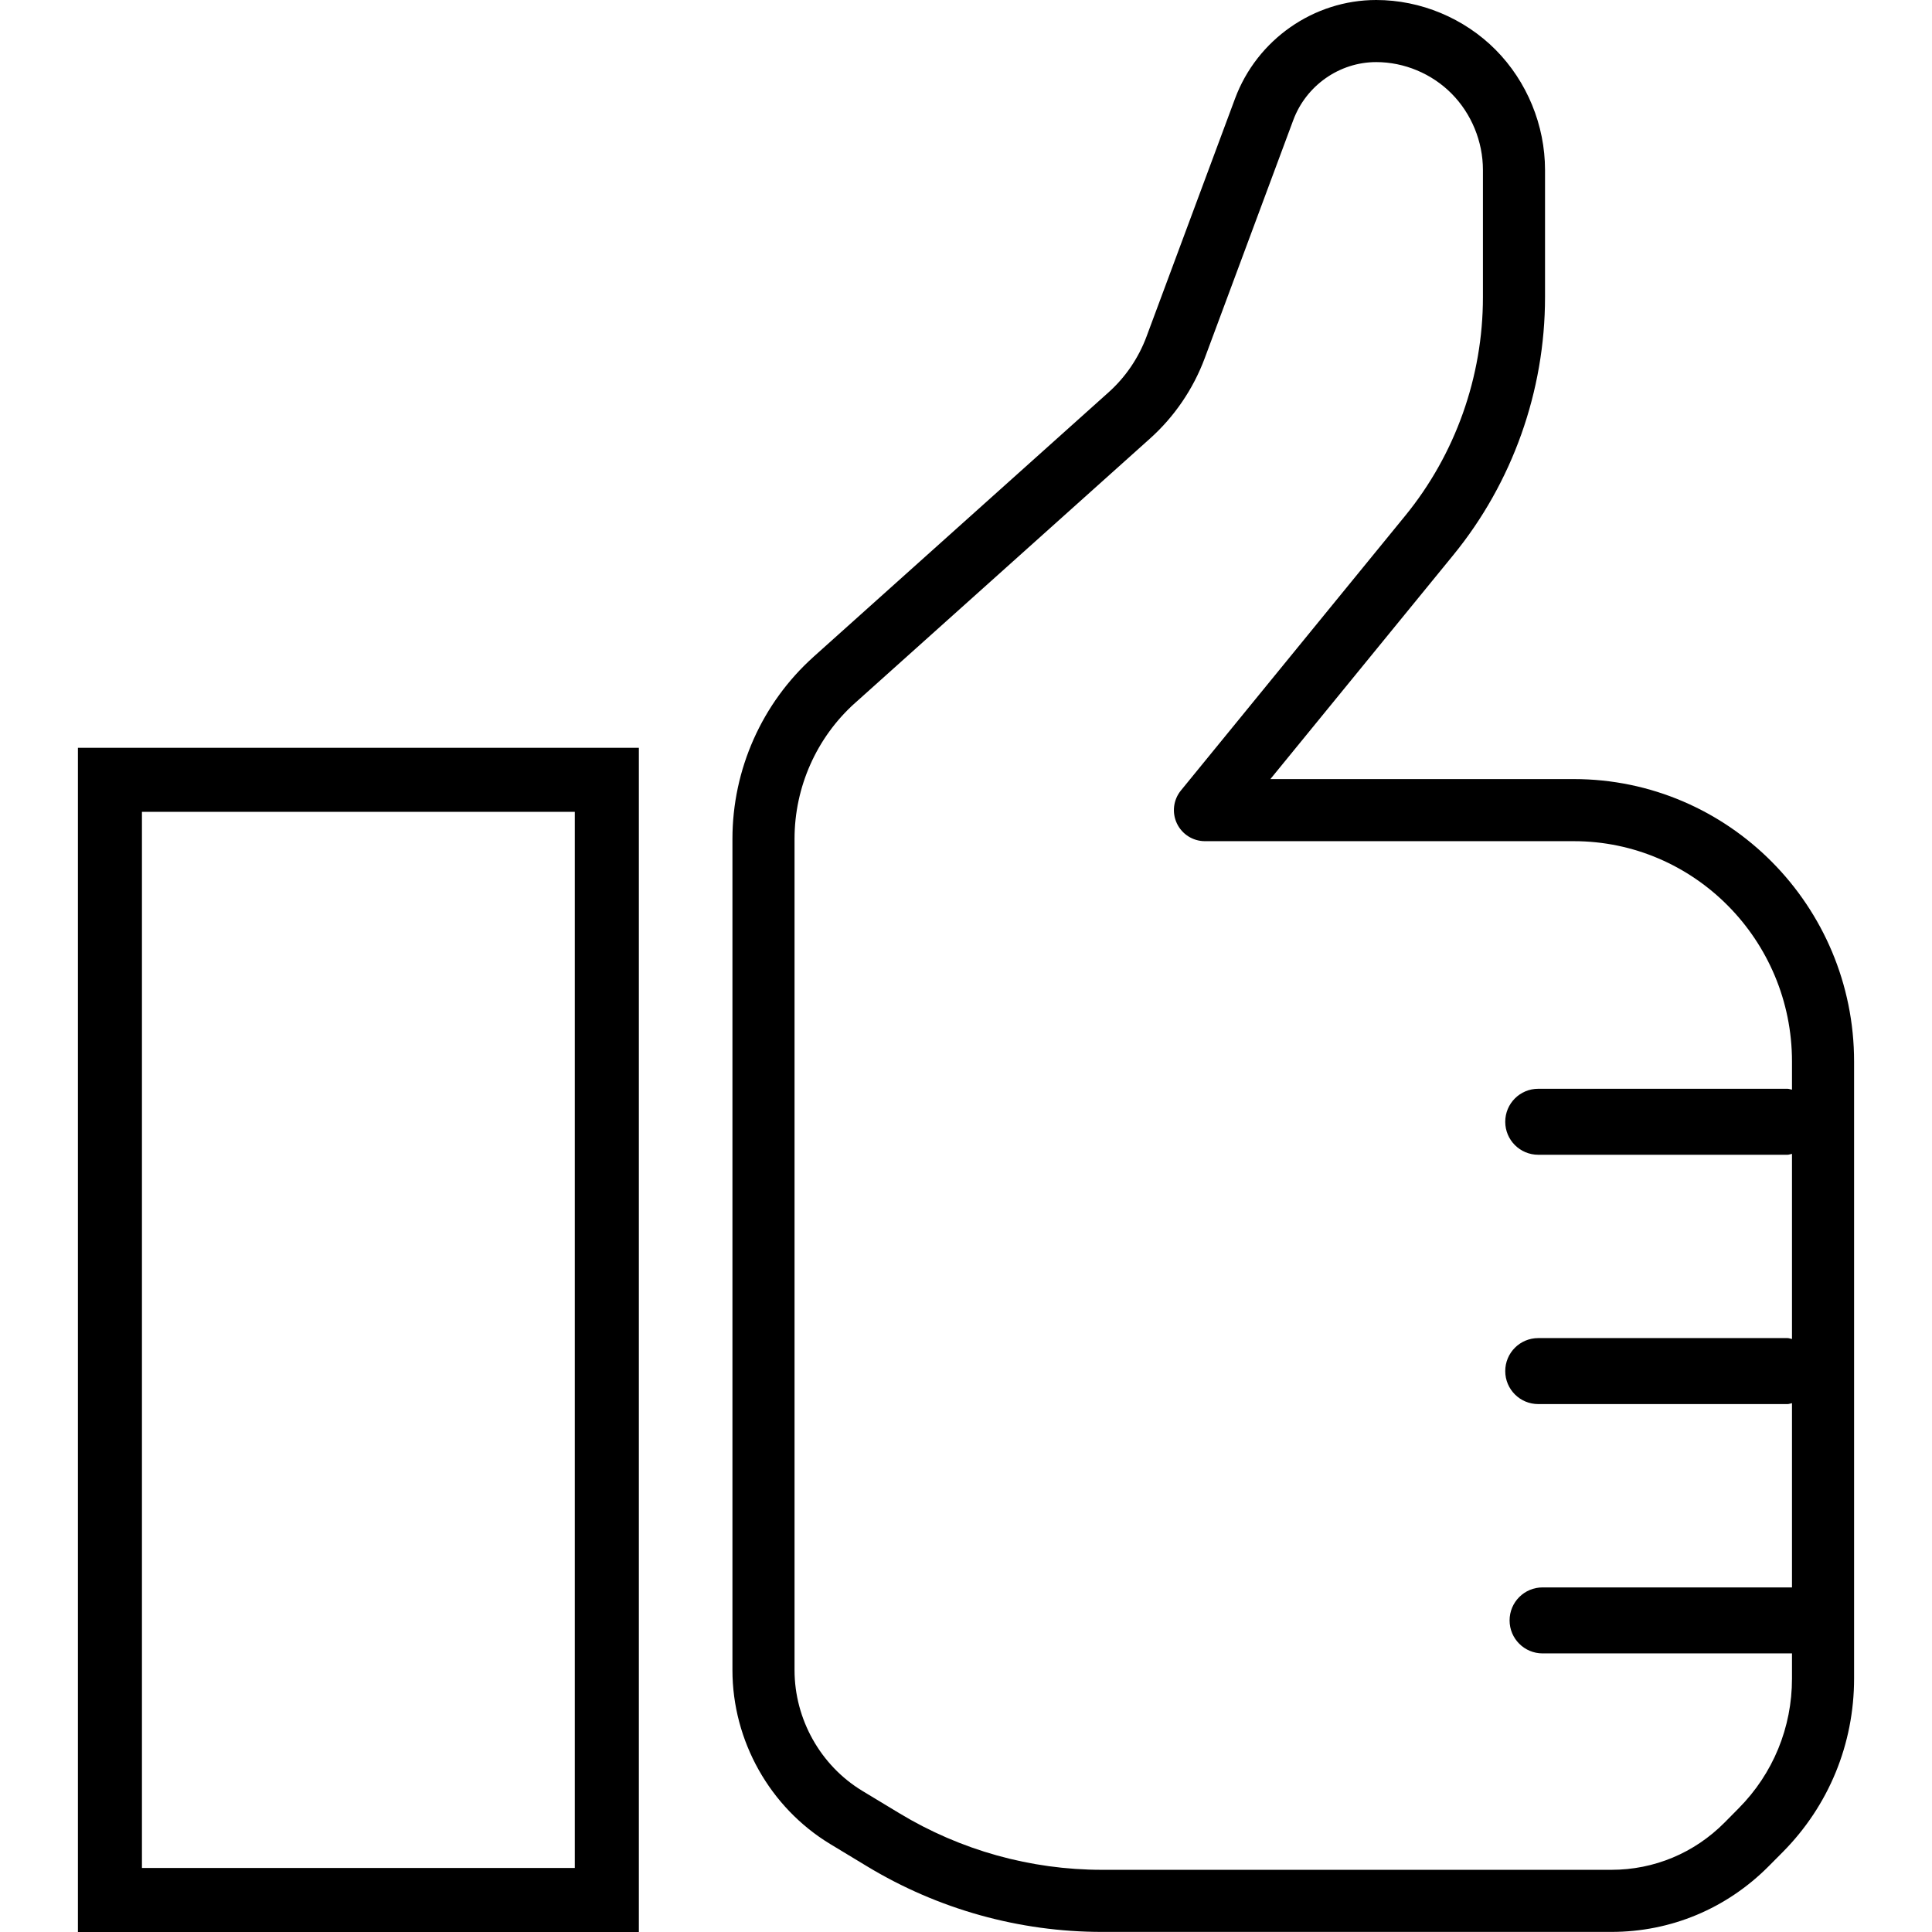 <?xml version="1.0" encoding="utf-8"?>
<!-- Uploaded to: SVG Repo, www.svgrepo.com, Generator: SVG Repo Mixer Tools -->
<svg fill="#000000" height="800px" width="800px" version="1.1" id="Layer_1" xmlns="http://www.w3.org/2000/svg" xmlns:xlink="http://www.w3.org/1999/xlink" 
	 viewBox="0 0 64 64" enable-background="new 0 0 64 64" xml:space="preserve">
<g id="Like">
	<path d="M52.133,25.808H42.083l6.057-7.418c1.961-2.399,3.041-5.435,3.041-8.545
		V5.63c0-1.48-0.596-2.93-1.635-3.979C48.504,0.602,47.061,0,45.589,0
		c-2.071,0-3.95,1.312-4.676,3.264L37.98,11.149c-0.263,0.708-0.698,1.347-1.257,1.847
		l-9.772,8.76v0.001c-1.708,1.531-2.688,3.73-2.688,6.033v27.533
		c0,2.344,1.239,4.551,3.237,5.762l1.227,0.742
		c2.348,1.419,5.037,2.17,7.776,2.17h16.877c1.967,0,3.816-0.771,5.213-2.179
		l0.465-0.468c1.522-1.536,2.361-3.578,2.361-5.748V35.165
		C61.419,30.005,57.254,25.808,52.133,25.808z M57.595,59.903L57.129,60.374
		c-1.002,1.01-2.334,1.566-3.748,1.566H36.503c-2.363,0-4.684-0.648-6.711-1.874
		l-1.228-0.742c-1.384-0.839-2.244-2.372-2.244-4.001V27.789
		c0-1.719,0.731-3.36,2.004-4.502v0.001L38.095,14.528
		c0.807-0.723,1.434-1.643,1.813-2.662L42.84,3.982
		c0.428-1.152,1.532-1.925,2.748-1.925c0.928,0,1.84,0.381,2.497,1.043
		c0.66,0.666,1.039,1.589,1.039,2.53v4.215c0,2.637-0.915,5.21-2.578,7.244
		L39.119,26.186c-0.251,0.308-0.303,0.732-0.133,1.091
		c0.17,0.359,0.532,0.588,0.929,0.588h12.218c3.986,0,7.229,3.274,7.229,7.3
		v0.932c-0.051-0.007-0.096-0.03-0.148-0.03h-8.258
		c-0.604,0-1.093,0.489-1.093,1.093s0.489,1.093,1.093,1.093h8.258
		c0.053,0,0.098-0.023,0.148-0.03v6.133c-0.051-0.007-0.096-0.03-0.148-0.03
		h-8.258c-0.604,0-1.093,0.489-1.093,1.093c0,0.604,0.489,1.093,1.093,1.093h8.258
		c0.053,0,0.098-0.023,0.148-0.03v6.104c-0.001,0-0.003-0.001-0.004-0.001h-8.258
		c-0.604,0-1.093,0.489-1.093,1.093c0,0.604,0.489,1.093,1.093,1.093h8.258
		c0.001,0,0.003-0.001,0.004-0.001v0.833C59.363,57.225,58.736,58.753,57.595,59.903z"
		/>
	<path d="M2.581,64h18.582v-39.228H2.581V64z M4.702,26.893h14.339v34.986H4.702V26.893z"/>
</g>
</svg>